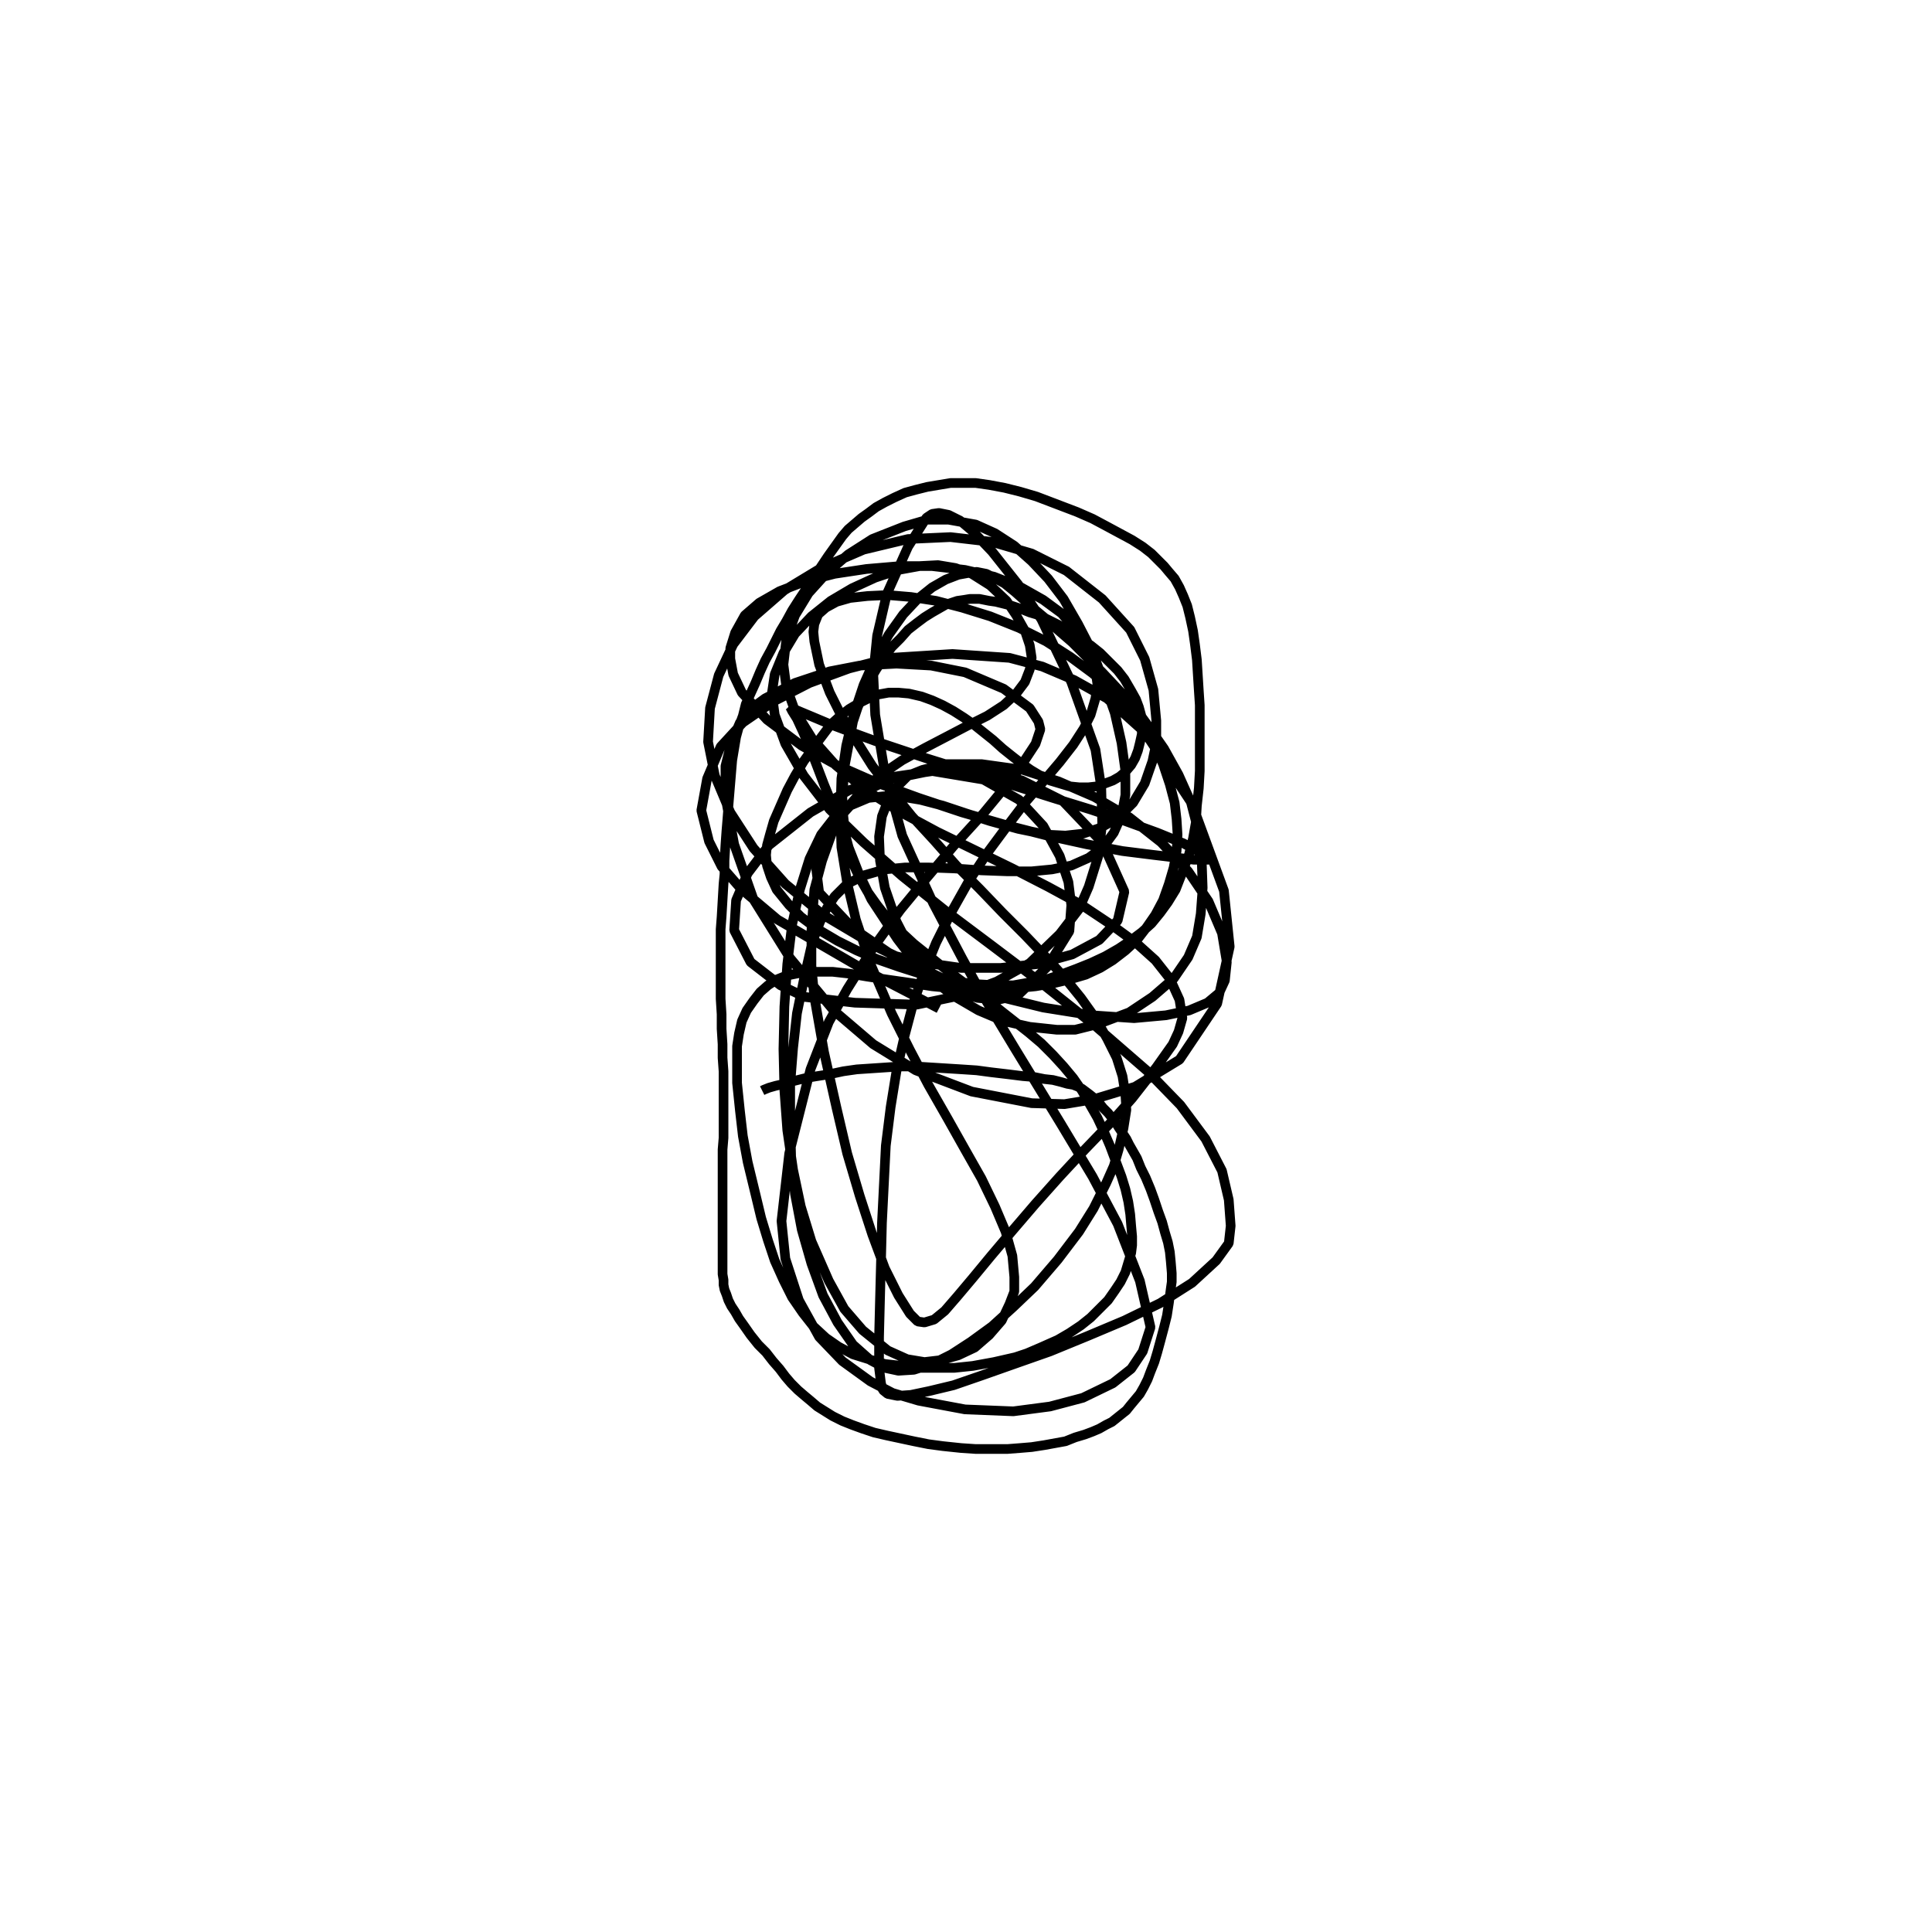 <?xml version="1.0" encoding="utf-8" ?>
<svg xmlns="http://www.w3.org/2000/svg" xmlns:xlink="http://www.w3.org/1999/xlink" width="500" height="500">
	<path fill="none" stroke="black" stroke-width="0.01" stroke-miterlimit="0" transform="matrix(250 0 0 250 250 250)" d="M-0.211 0.129L-0.211 0.129L-0.209 0.128L-0.204 0.126L-0.197 0.124L-0.188 0.122L-0.178 0.119L-0.166 0.116L-0.154 0.114L-0.141 0.112L-0.127 0.109L-0.113 0.107L-0.098 0.106L-0.083 0.105L-0.068 0.104L-0.052 0.104L-0.036 0.105L-0.02 0.106L-0.004 0.107L0.011 0.108L0.026 0.11L0.043 0.112L0.059 0.114L0.071 0.115L0.081 0.117L0.09 0.118L0.098 0.12L0.105 0.122L0.111 0.123L0.116 0.125L0.12 0.127L0.124 0.13L0.128 0.133L0.133 0.137L0.138 0.142L0.142 0.147L0.147 0.152L0.151 0.157L0.155 0.162L0.158 0.167L0.162 0.173L0.166 0.179L0.169 0.185L0.173 0.192L0.177 0.199L0.181 0.209L0.186 0.219L0.191 0.231L0.195 0.242L0.199 0.254L0.203 0.265L0.206 0.276L0.209 0.286L0.211 0.296L0.212 0.306L0.213 0.318L0.213 0.327L0.212 0.334L0.21 0.349L0.208 0.362L0.205 0.374L0.201 0.389L0.198 0.4L0.195 0.41L0.191 0.42L0.188 0.428L0.184 0.436L0.18 0.443L0.175 0.449L0.17 0.455L0.166 0.46L0.161 0.464L0.156 0.468L0.151 0.472L0.145 0.475L0.138 0.479L0.131 0.482L0.123 0.485L0.113 0.488L0.103 0.492L0.092 0.494L0.081 0.496L0.068 0.498L0.056 0.499L0.043 0.5L0.025 0.5L0.01 0.5L-0.005 0.499L-0.024 0.497L-0.039 0.495L-0.054 0.492L-0.068 0.489L-0.082 0.486L-0.095 0.483L-0.107 0.479L-0.118 0.475L-0.128 0.471L-0.138 0.466L-0.146 0.461L-0.154 0.456L-0.161 0.45L-0.167 0.445L-0.174 0.439L-0.181 0.432L-0.187 0.425L-0.193 0.417L-0.2 0.409L-0.207 0.4L-0.215 0.392L-0.223 0.382L-0.23 0.372L-0.235 0.365L-0.239 0.358L-0.243 0.352L-0.246 0.346L-0.248 0.34L-0.25 0.335L-0.251 0.33L-0.251 0.325L-0.252 0.319L-0.252 0.312L-0.252 0.304L-0.252 0.295L-0.252 0.285L-0.252 0.276L-0.252 0.265L-0.252 0.256L-0.252 0.247L-0.252 0.237L-0.252 0.225L-0.252 0.213L-0.252 0.202L-0.252 0.19L-0.251 0.178L-0.251 0.165L-0.251 0.151L-0.251 0.137L-0.251 0.123L-0.251 0.109L-0.252 0.095L-0.252 0.081L-0.253 0.065L-0.253 0.05L-0.254 0.034L-0.254 0.019L-0.254 0.005L-0.254 -0.01L-0.254 -0.024L-0.254 -0.038L-0.253 -0.051L-0.252 -0.068L-0.251 -0.085L-0.25 -0.095L-0.25 -0.109L-0.249 -0.126L-0.248 -0.14L-0.247 -0.152L-0.246 -0.165L-0.245 -0.177L-0.244 -0.189L-0.243 -0.201L-0.242 -0.213L-0.24 -0.225L-0.238 -0.237L-0.235 -0.248L-0.231 -0.259L-0.228 -0.271L-0.223 -0.282L-0.218 -0.293L-0.213 -0.305L-0.208 -0.316L-0.202 -0.327L-0.197 -0.337L-0.192 -0.347L-0.186 -0.357L-0.18 -0.368L-0.173 -0.379L-0.167 -0.388L-0.161 -0.396L-0.155 -0.406L-0.149 -0.415L-0.143 -0.424L-0.138 -0.431L-0.133 -0.438L-0.128 -0.445L-0.122 -0.452L-0.115 -0.458L-0.108 -0.464L-0.101 -0.469L-0.093 -0.475L-0.084 -0.48L-0.074 -0.485L-0.063 -0.49L-0.052 -0.493L-0.04 -0.496L-0.028 -0.498L-0.016 -0.5L-0.004 -0.5L0.01 -0.5L0.024 -0.498L0.04 -0.495L0.056 -0.491L0.073 -0.486L0.094 -0.478L0.115 -0.47L0.131 -0.463L0.146 -0.455L0.159 -0.448L0.172 -0.441L0.183 -0.434L0.192 -0.427L0.199 -0.42L0.205 -0.414L0.21 -0.408L0.216 -0.401L0.221 -0.392L0.225 -0.383L0.229 -0.373L0.232 -0.361L0.235 -0.347L0.237 -0.333L0.239 -0.317L0.24 -0.301L0.241 -0.285L0.242 -0.27L0.242 -0.254L0.242 -0.237L0.242 -0.22L0.242 -0.202L0.241 -0.184L0.239 -0.166L0.238 -0.149L0.235 -0.132L0.231 -0.116L0.224 -0.097L0.217 -0.079L0.209 -0.066L0.201 -0.055L0.192 -0.044L0.182 -0.035L0.17 -0.026L0.158 -0.018L0.144 -0.01L0.129 -0.003L0.114 0.003L0.098 0.009L0.083 0.014L0.066 0.017L0.049 0.02L0.032 0.02L0.014 0.019L-0.005 0.017L-0.026 0.013L-0.047 0.008L-0.069 0.001L-0.092 -0.007L-0.113 -0.016L-0.133 -0.026L-0.155 -0.039L-0.171 -0.051L-0.183 -0.063L-0.196 -0.079L-0.202 -0.092L-0.206 -0.104L-0.207 -0.115L-0.206 -0.125L-0.203 -0.136L-0.199 -0.15L-0.192 -0.166L-0.185 -0.182L-0.177 -0.197L-0.168 -0.212L-0.158 -0.226L-0.149 -0.238L-0.14 -0.25L-0.13 -0.259L-0.121 -0.266L-0.111 -0.272L-0.101 -0.277L-0.091 -0.281L-0.08 -0.283L-0.07 -0.283L-0.059 -0.282L-0.046 -0.279L-0.035 -0.275L-0.024 -0.27L-0.013 -0.264L-0.002 -0.257L0.008 -0.25L0.018 -0.242L0.028 -0.234L0.038 -0.225L0.048 -0.217L0.057 -0.21L0.067 -0.203L0.077 -0.197L0.087 -0.192L0.097 -0.189L0.107 -0.186L0.117 -0.185L0.127 -0.185L0.136 -0.186L0.144 -0.189L0.152 -0.192L0.159 -0.196L0.165 -0.201L0.171 -0.208L0.175 -0.215L0.178 -0.223L0.18 -0.231L0.182 -0.24L0.182 -0.249L0.182 -0.257L0.179 -0.268L0.176 -0.276L0.171 -0.285L0.164 -0.297L0.157 -0.306L0.148 -0.315L0.139 -0.324L0.129 -0.332L0.118 -0.339L0.107 -0.346L0.096 -0.353L0.086 -0.358L0.076 -0.363L0.066 -0.366L0.056 -0.37L0.047 -0.373L0.039 -0.375L0.031 -0.377L0.024 -0.378L0.019 -0.379L0.014 -0.38L0.009 -0.38L0.004 -0.38L-0.002 -0.379L-0.009 -0.378L-0.015 -0.376L-0.021 -0.374L-0.028 -0.37L-0.035 -0.366L-0.043 -0.361L-0.051 -0.355L-0.06 -0.348L-0.068 -0.339L-0.077 -0.33L-0.085 -0.319L-0.093 -0.307L-0.1 -0.295L-0.106 -0.282L-0.112 -0.268L-0.117 -0.253L-0.12 -0.237L-0.123 -0.221L-0.126 -0.205L-0.127 -0.189L-0.128 -0.174L-0.127 -0.155L-0.125 -0.136L-0.121 -0.121L-0.117 -0.106L-0.11 -0.091L-0.102 -0.077L-0.092 -0.063L-0.081 -0.049L-0.068 -0.036L-0.054 -0.023L-0.039 -0.011L-0.024 0.001L-0.008 0.013L0.007 0.024L0.022 0.035L0.037 0.047L0.051 0.058L0.065 0.069L0.078 0.08L0.09 0.092L0.101 0.104L0.111 0.116L0.12 0.129L0.128 0.143L0.136 0.157L0.143 0.172L0.149 0.186L0.155 0.202L0.161 0.218L0.165 0.231L0.168 0.244L0.17 0.257L0.171 0.269L0.172 0.28L0.172 0.289L0.171 0.297L0.168 0.307L0.165 0.317L0.16 0.327L0.154 0.336L0.147 0.346L0.138 0.355L0.129 0.364L0.119 0.372L0.107 0.38L0.095 0.387L0.077 0.395L0.063 0.401L0.051 0.405L0.029 0.41L0.007 0.414L-0.012 0.416L-0.03 0.416L-0.048 0.416L-0.066 0.414L-0.084 0.412L-0.101 0.407L-0.117 0.402L-0.132 0.394L-0.145 0.385L-0.158 0.373L-0.169 0.359L-0.18 0.343L-0.189 0.325L-0.198 0.305L-0.205 0.284L-0.212 0.261L-0.218 0.236L-0.226 0.203L-0.231 0.176L-0.234 0.15L-0.237 0.121L-0.237 0.1L-0.237 0.083L-0.235 0.07L-0.232 0.057L-0.227 0.046L-0.22 0.036L-0.213 0.027L-0.205 0.02L-0.196 0.014L-0.186 0.01L-0.176 0.008L-0.165 0.006L-0.152 0.006L-0.138 0.006L-0.12 0.008L-0.102 0.011L-0.082 0.014L-0.061 0.017L-0.035 0.021L-0.014 0.023L0.001 0.024L0.027 0.024L0.052 0.023L0.072 0.021L0.09 0.018L0.107 0.014L0.124 0.009L0.139 0.002L0.152 -0.006L0.165 -0.016L0.177 -0.027L0.187 -0.04L0.196 -0.053L0.204 -0.068L0.21 -0.085L0.215 -0.102L0.218 -0.119L0.219 -0.136L0.218 -0.152L0.216 -0.169L0.211 -0.188L0.204 -0.209L0.195 -0.229L0.183 -0.249L0.169 -0.267L0.152 -0.285L0.131 -0.303L0.108 -0.32L0.083 -0.336L0.055 -0.35L0.025 -0.362L-0.004 -0.371L-0.031 -0.378L-0.057 -0.382L-0.081 -0.384L-0.102 -0.383L-0.12 -0.381L-0.134 -0.377L-0.145 -0.371L-0.153 -0.364L-0.157 -0.354L-0.158 -0.346L-0.157 -0.336L-0.152 -0.312L-0.141 -0.283L-0.129 -0.259L-0.114 -0.234L-0.097 -0.207L-0.077 -0.181L-0.056 -0.155L-0.033 -0.13L-0.01 -0.104L0.014 -0.08L0.038 -0.055L0.061 -0.032L0.082 -0.01L0.102 0.012L0.119 0.033L0.134 0.054L0.146 0.075L0.156 0.095L0.162 0.114L0.165 0.133L0.166 0.149L0.163 0.168L0.158 0.19L0.153 0.207L0.145 0.225L0.132 0.251L0.117 0.275L0.095 0.304L0.071 0.332L0.049 0.353L0.027 0.373L0.005 0.389L-0.015 0.402L-0.035 0.412L-0.054 0.418L-0.07 0.419L-0.084 0.416L-0.099 0.408L-0.117 0.392L-0.133 0.369L-0.148 0.341L-0.16 0.308L-0.17 0.273L-0.177 0.236L-0.181 0.198L-0.182 0.16L-0.182 0.123L-0.179 0.085L-0.175 0.049L-0.167 0.01L-0.159 -0.025L-0.151 -0.046L-0.144 -0.06L-0.136 -0.072L-0.123 -0.085L-0.105 -0.094L-0.084 -0.1L-0.063 -0.102L-0.039 -0.102L-0.012 -0.101L0.016 -0.099L0.043 -0.098L0.068 -0.098L0.089 -0.1L0.109 -0.104L0.127 -0.112L0.142 -0.123L0.153 -0.138L0.161 -0.156L0.165 -0.177L0.165 -0.202L0.161 -0.231L0.154 -0.262L0.143 -0.293L0.131 -0.325L0.116 -0.354L0.101 -0.38L0.085 -0.401L0.068 -0.419L0.05 -0.435L0.03 -0.448L0.01 -0.457L-0.018 -0.462L-0.04 -0.462L-0.064 -0.455L-0.097 -0.442L-0.122 -0.426L-0.144 -0.407L-0.163 -0.386L-0.177 -0.363L-0.186 -0.338L-0.189 -0.312L-0.186 -0.289L-0.177 -0.264L-0.159 -0.235L-0.135 -0.208L-0.105 -0.183L-0.069 -0.16L-0.03 -0.139L0.009 -0.12L0.048 -0.101L0.085 -0.082L0.12 -0.063L0.15 -0.043L0.176 -0.024L0.196 -0.006L0.211 0.013L0.221 0.035L0.224 0.054L0.22 0.068L0.214 0.081L0.197 0.105L0.172 0.137L0.149 0.163L0.123 0.19L0.097 0.218L0.072 0.246L0.048 0.274L0.026 0.3L0.007 0.323L-0.009 0.342L-0.022 0.357L-0.033 0.366L-0.043 0.369L-0.05 0.368L-0.058 0.36L-0.07 0.341L-0.084 0.313L-0.097 0.278L-0.11 0.238L-0.123 0.194L-0.134 0.147L-0.147 0.089L-0.157 0.032L-0.16 -0L-0.16 -0.037L-0.157 -0.079L-0.149 -0.109L-0.139 -0.137L-0.126 -0.16L-0.108 -0.181L-0.088 -0.198L-0.066 -0.213L-0.042 -0.226L-0.019 -0.238L0.002 -0.249L0.022 -0.259L0.039 -0.27L0.052 -0.282L0.061 -0.294L0.066 -0.307L0.068 -0.319L0.066 -0.332L0.061 -0.347L0.052 -0.363L0.042 -0.378L0.025 -0.394L0.006 -0.406L-0.011 -0.412L-0.029 -0.415L-0.048 -0.414L-0.07 -0.41L-0.094 -0.402L-0.118 -0.391L-0.14 -0.378L-0.16 -0.362L-0.177 -0.344L-0.189 -0.324L-0.198 -0.302L-0.201 -0.282L-0.198 -0.26L-0.187 -0.23L-0.168 -0.197L-0.141 -0.162L-0.106 -0.128L-0.066 -0.093L-0.021 -0.057L0.027 -0.021L0.076 0.016L0.135 0.063L0.188 0.109L0.222 0.144L0.248 0.179L0.265 0.212L0.272 0.242L0.274 0.269L0.272 0.287L0.259 0.305L0.234 0.328L0.201 0.349L0.164 0.367L0.126 0.383L0.087 0.399L0.05 0.412L0.016 0.424L-0.013 0.434L-0.038 0.44L-0.057 0.444L-0.071 0.445L-0.081 0.443L-0.086 0.439L-0.088 0.432L-0.09 0.416L-0.09 0.384L-0.089 0.344L-0.088 0.306L-0.087 0.266L-0.085 0.226L-0.083 0.186L-0.078 0.146L-0.072 0.109L-0.064 0.074L-0.055 0.04L-0.044 0.008L-0.031 -0.024L-0.015 -0.056L0.003 -0.088L0.022 -0.117L0.042 -0.144L0.061 -0.169L0.08 -0.191L0.097 -0.211L0.111 -0.229L0.122 -0.246L0.129 -0.26L0.134 -0.277L0.136 -0.292L0.135 -0.299L0.131 -0.312L0.124 -0.332L0.113 -0.349L0.099 -0.365L0.08 -0.379L0.057 -0.392L0.029 -0.403L-0.001 -0.41L-0.035 -0.414L-0.068 -0.414L-0.103 -0.411L-0.136 -0.406L-0.167 -0.398L-0.193 -0.388L-0.214 -0.376L-0.229 -0.363L-0.239 -0.345L-0.244 -0.329L-0.244 -0.318L-0.241 -0.302L-0.232 -0.283L-0.206 -0.255L-0.17 -0.228L-0.134 -0.208L-0.093 -0.19L-0.049 -0.174L-0.004 -0.159L0.041 -0.146L0.084 -0.135L0.125 -0.126L0.162 -0.119L0.194 -0.115L0.219 -0.112L0.236 -0.11L0.247 -0.11L0.252 -0.11L0.253 -0.111L0.253 -0.111L0.25 -0.113L0.242 -0.118L0.225 -0.127L0.198 -0.138L0.165 -0.15L0.129 -0.162L0.09 -0.174L0.049 -0.187L0.007 -0.2L-0.041 -0.215L-0.086 -0.23L-0.116 -0.241L-0.14 -0.25L-0.159 -0.258L-0.171 -0.263L-0.178 -0.266L-0.181 -0.267L-0.182 -0.268L-0.183 -0.269L-0.183 -0.269L-0.182 -0.268L-0.18 -0.264L-0.175 -0.256L-0.169 -0.243L-0.162 -0.227L-0.155 -0.209L-0.147 -0.188L-0.138 -0.166L-0.129 -0.142L-0.12 -0.119L-0.111 -0.096L-0.098 -0.069L-0.071 -0.028L-0.048 0.002L-0.033 0.016L-0.011 0.032L0.013 0.046L0.039 0.057L0.066 0.063L0.094 0.066L0.113 0.066L0.137 0.06L0.169 0.048L0.193 0.032L0.215 0.013L0.23 -0.009L0.239 -0.03L0.243 -0.054L0.245 -0.081L0.244 -0.109L0.241 -0.138L0.233 -0.169L0.22 -0.198L0.205 -0.225L0.189 -0.248L0.173 -0.27L0.156 -0.288L0.141 -0.304L0.125 -0.32L0.11 -0.335L0.095 -0.348L0.082 -0.36L0.07 -0.37L0.06 -0.379L0.051 -0.387L0.04 -0.396L0.029 -0.402L0.021 -0.406L0.016 -0.407L0.011 -0.408L0.003 -0.407L-0.008 -0.405L-0.021 -0.4L-0.035 -0.392L-0.05 -0.38L-0.065 -0.364L-0.08 -0.343L-0.094 -0.318L-0.106 -0.291L-0.116 -0.261L-0.124 -0.228L-0.129 -0.194L-0.13 -0.159L-0.129 -0.123L-0.123 -0.086L-0.114 -0.048L-0.098 0L-0.077 0.049L-0.058 0.087L-0.039 0.123L-0.019 0.158L-0.001 0.19L0.016 0.22L0.03 0.249L0.041 0.275L0.048 0.3L0.05 0.322L0.05 0.337L0.045 0.35L0.037 0.367L0.024 0.382L0.009 0.395L-0.008 0.403L-0.026 0.408L-0.043 0.41L-0.061 0.407L-0.081 0.398L-0.107 0.377L-0.126 0.355L-0.142 0.326L-0.16 0.285L-0.171 0.249L-0.179 0.211L-0.185 0.17L-0.188 0.129L-0.189 0.086L-0.188 0.042L-0.185 -0.002L-0.18 -0.043L-0.172 -0.079L-0.162 -0.111L-0.15 -0.136L-0.136 -0.154L-0.12 -0.166L-0.101 -0.174L-0.082 -0.176L-0.065 -0.175L-0.047 -0.172L-0.024 -0.166L0 -0.158L0.025 -0.15L0.054 -0.142L0.083 -0.136L0.103 -0.135L0.121 -0.137L0.139 -0.143L0.157 -0.153L0.173 -0.169L0.185 -0.189L0.193 -0.212L0.197 -0.231L0.197 -0.254L0.194 -0.286L0.185 -0.318L0.17 -0.348L0.141 -0.38L0.104 -0.409L0.068 -0.427L0.027 -0.439L-0.016 -0.444L-0.06 -0.442L-0.106 -0.431L-0.15 -0.412L-0.188 -0.389L-0.219 -0.362L-0.241 -0.333L-0.256 -0.301L-0.265 -0.267L-0.267 -0.232L-0.26 -0.197L-0.244 -0.159L-0.22 -0.122L-0.187 -0.085L-0.148 -0.053L-0.089 -0.018L-0.026 0.012L0.027 0.03L0.08 0.043L0.13 0.051L0.174 0.054L0.207 0.051L0.231 0.046L0.25 0.038L0.262 0.028L0.268 0.015L0.27 -0.004L0.265 -0.034L0.251 -0.067L0.23 -0.098L0.202 -0.128L0.169 -0.154L0.133 -0.175L0.096 -0.191L0.059 -0.203L0.016 -0.209L-0.021 -0.209L-0.045 -0.203L-0.06 -0.197L-0.07 -0.187L-0.08 -0.173L-0.087 -0.155L-0.09 -0.134L-0.089 -0.109L-0.084 -0.081L-0.072 -0.046L-0.056 -0.015L-0.039 0.004L-0.02 0.02L-0.004 0.028L0.012 0.033L0.033 0.035L0.054 0.03L0.084 0.001L0.107 -0.036L0.109 -0.063L0.106 -0.087L0.097 -0.114L0.08 -0.145L0.055 -0.172L0.018 -0.193L-0.036 -0.202L-0.08 -0.193L-0.102 -0.182L-0.119 -0.167L-0.138 -0.146L-0.15 -0.122L-0.155 -0.1L-0.152 -0.076L-0.117 -0.039L-0.076 -0.011L-0.047 -0.004L-0.005 0.002L0.036 0.002L0.074 -0.002L0.11 -0.012L0.138 -0.027L0.157 -0.047L0.164 -0.077L0.141 -0.128L0.1 -0.171L0.058 -0.192L0.024 -0.202L-0.013 -0.205L-0.074 -0.196L-0.121 -0.182L-0.161 -0.159L-0.204 -0.125L-0.226 -0.096L-0.238 -0.068L-0.24 -0.037L-0.223 -0.004L-0.192 0.02L-0.167 0.032L-0.115 0.038L-0.051 0.04L-0.008 0.031L0.032 0.016L0.066 -0.003L0.097 -0.033L0.117 -0.059L0.127 -0.082L0.137 -0.114L0.141 -0.148L0.14 -0.185L0.134 -0.224L0.109 -0.294L0.078 -0.359L0.054 -0.395L0.027 -0.429L0.007 -0.45L-0.006 -0.461L-0.018 -0.467L-0.028 -0.469L-0.035 -0.468L-0.041 -0.464L-0.06 -0.434L-0.082 -0.385L-0.092 -0.342L-0.096 -0.302L-0.094 -0.26L-0.084 -0.2L-0.066 -0.135L-0.034 -0.065L-0.004 -0.008L0.013 0.023L0.051 0.086L0.098 0.163L0.131 0.218L0.157 0.267L0.18 0.326L0.191 0.374L0.183 0.399L0.171 0.417L0.152 0.432L0.121 0.447L0.087 0.456L0.049 0.461L-0.001 0.459L-0.049 0.45L-0.076 0.442L-0.099 0.43L-0.128 0.409L-0.152 0.384L-0.173 0.346L-0.187 0.303L-0.191 0.264L-0.183 0.194L-0.161 0.107L-0.142 0.058L-0.123 0.024L-0.096 -0.019L-0.068 -0.058L-0.04 -0.092L-0.013 -0.124L0.018 -0.158L0.051 -0.198L0.072 -0.23L0.077 -0.245L0.075 -0.253L0.066 -0.267L0.039 -0.287L-0.001 -0.304L-0.036 -0.311L-0.072 -0.313L-0.11 -0.311L-0.141 -0.305L-0.177 -0.293L-0.208 -0.277L-0.223 -0.266L-0.234 -0.252L-0.243 -0.231L-0.249 -0.207L-0.249 -0.175L-0.24 -0.126L-0.22 -0.069L-0.182 -0.008L-0.137 0.046L-0.096 0.081L-0.052 0.108L0.006 0.13L0.068 0.142L0.102 0.143L0.132 0.138L0.175 0.125L0.221 0.097L0.26 0.039L0.273 -0.02L0.267 -0.078L0.234 -0.168L0.185 -0.242L0.146 -0.277L0.112 -0.296L0.079 -0.31L0.045 -0.319L-0.014 -0.323L-0.078 -0.319L-0.121 -0.308L-0.162 -0.293L-0.199 -0.274L-0.231 -0.252L-0.254 -0.227L-0.268 -0.194L-0.274 -0.161L-0.266 -0.129L-0.253 -0.103L-0.233 -0.08L-0.195 -0.048L-0.107 0.003L-0.028 0.044"/>
</svg>
